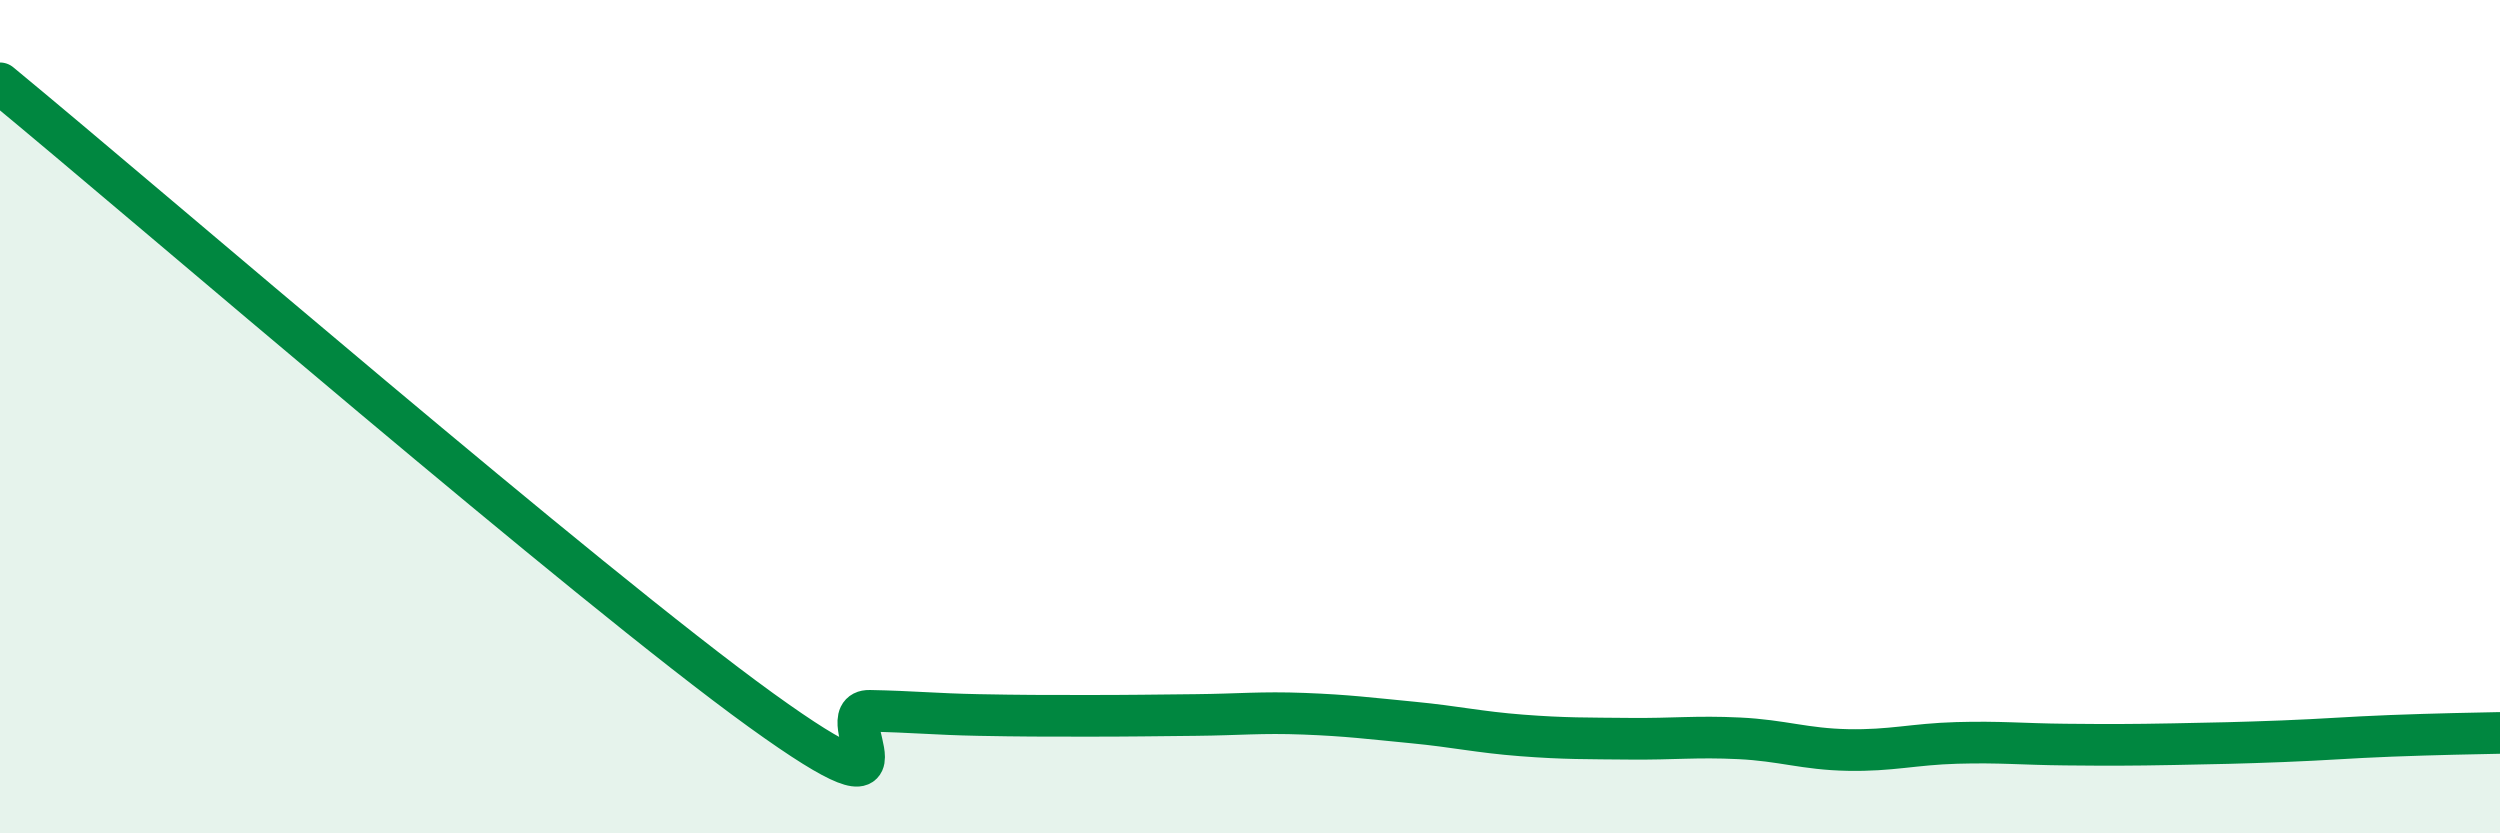 
    <svg width="60" height="20" viewBox="0 0 60 20" xmlns="http://www.w3.org/2000/svg">
      <path
        d="M 0,2 C 3.65,5.01 14.09,14.03 18.26,17.04 C 22.43,20.05 19.83,17.04 20.87,17.06 C 21.91,17.08 22.44,17.14 23.48,17.16 C 24.52,17.18 25.05,17.18 26.09,17.18 C 27.13,17.18 27.66,17.17 28.7,17.16 C 29.74,17.15 30.26,17.09 31.3,17.13 C 32.34,17.17 32.87,17.24 33.91,17.34 C 34.95,17.44 35.48,17.57 36.52,17.65 C 37.56,17.73 38.09,17.72 39.13,17.73 C 40.17,17.74 40.7,17.67 41.74,17.72 C 42.78,17.77 43.31,17.98 44.35,18 C 45.39,18.02 45.92,17.86 46.96,17.83 C 48,17.8 48.53,17.86 49.57,17.87 C 50.61,17.88 51.13,17.88 52.17,17.86 C 53.21,17.84 53.74,17.83 54.78,17.79 C 55.82,17.75 56.35,17.7 57.39,17.66 C 58.43,17.62 59.48,17.6 60,17.59L60 20L0 20Z"
        fill="#008740"
        opacity="0.1"
        stroke-linecap="round"
        stroke-linejoin="round"
      />
      <path
        d="M 0,2 C 3.65,5.01 14.09,14.03 18.26,17.04 C 22.43,20.05 19.83,17.04 20.87,17.06 C 21.91,17.08 22.44,17.14 23.48,17.16 C 24.52,17.18 25.05,17.18 26.09,17.18 C 27.13,17.18 27.66,17.17 28.7,17.16 C 29.74,17.15 30.26,17.09 31.3,17.13 C 32.34,17.17 32.87,17.24 33.91,17.34 C 34.95,17.44 35.48,17.57 36.52,17.65 C 37.56,17.73 38.09,17.72 39.13,17.73 C 40.17,17.74 40.7,17.67 41.74,17.72 C 42.78,17.77 43.31,17.98 44.35,18 C 45.39,18.02 45.92,17.86 46.96,17.83 C 48,17.8 48.53,17.86 49.57,17.87 C 50.61,17.88 51.13,17.88 52.17,17.86 C 53.21,17.84 53.74,17.83 54.78,17.79 C 55.82,17.75 56.35,17.7 57.39,17.66 C 58.43,17.62 59.48,17.6 60,17.59"
        stroke="#008740"
        stroke-width="1"
        fill="none"
        stroke-linecap="round"
        stroke-linejoin="round"
      />
    </svg>
  